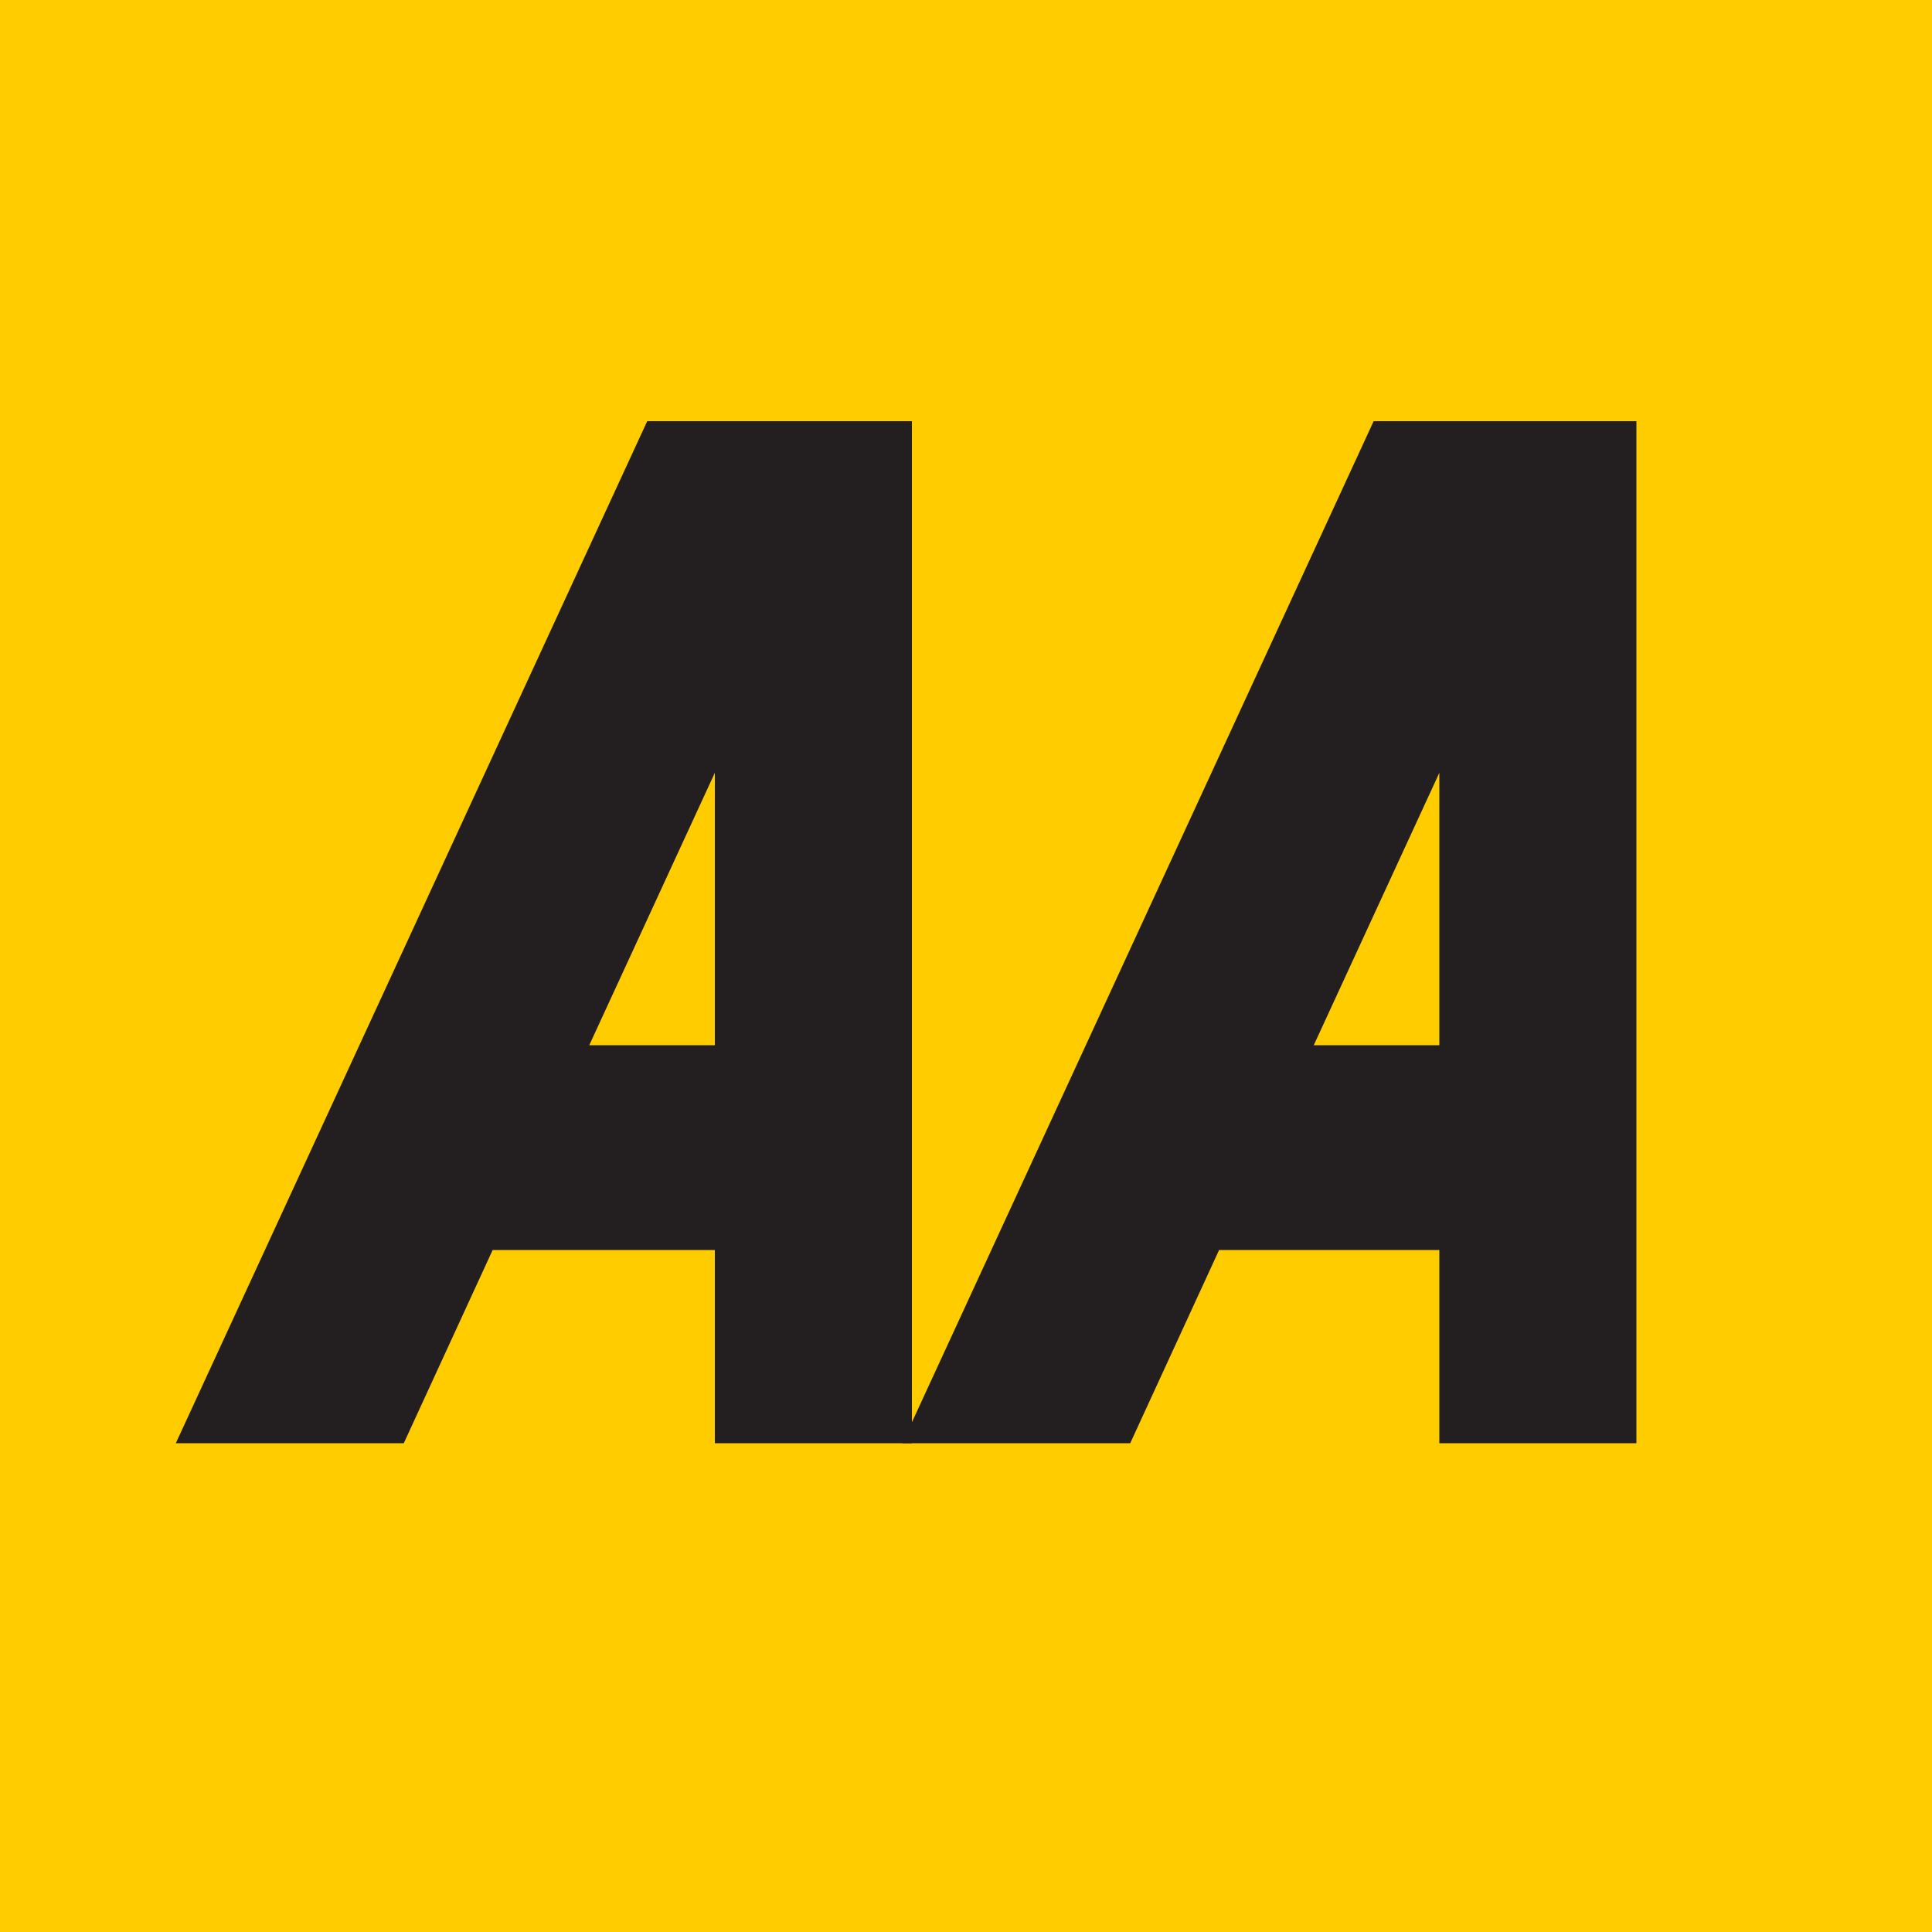 <svg xmlns="http://www.w3.org/2000/svg" viewBox="0 0 100 100"><path fill="#ffcc00" d="M0 0h100v100H0z"/><path d="M33.5 21.8L9.1 74.7h11.8l4.6-10H37v10h10.2V21.8H33.5zm-3 32.3L37 40v14.1h-6.5z" fill="#231f20"/><path data-name="A" d="M71.1 21.8L46.7 74.7h11.8l4.6-10h11.4v10h10.2V21.8H71.1zM68 54.1L74.5 40v14.1H68z" fill="#231f20"/></svg>
